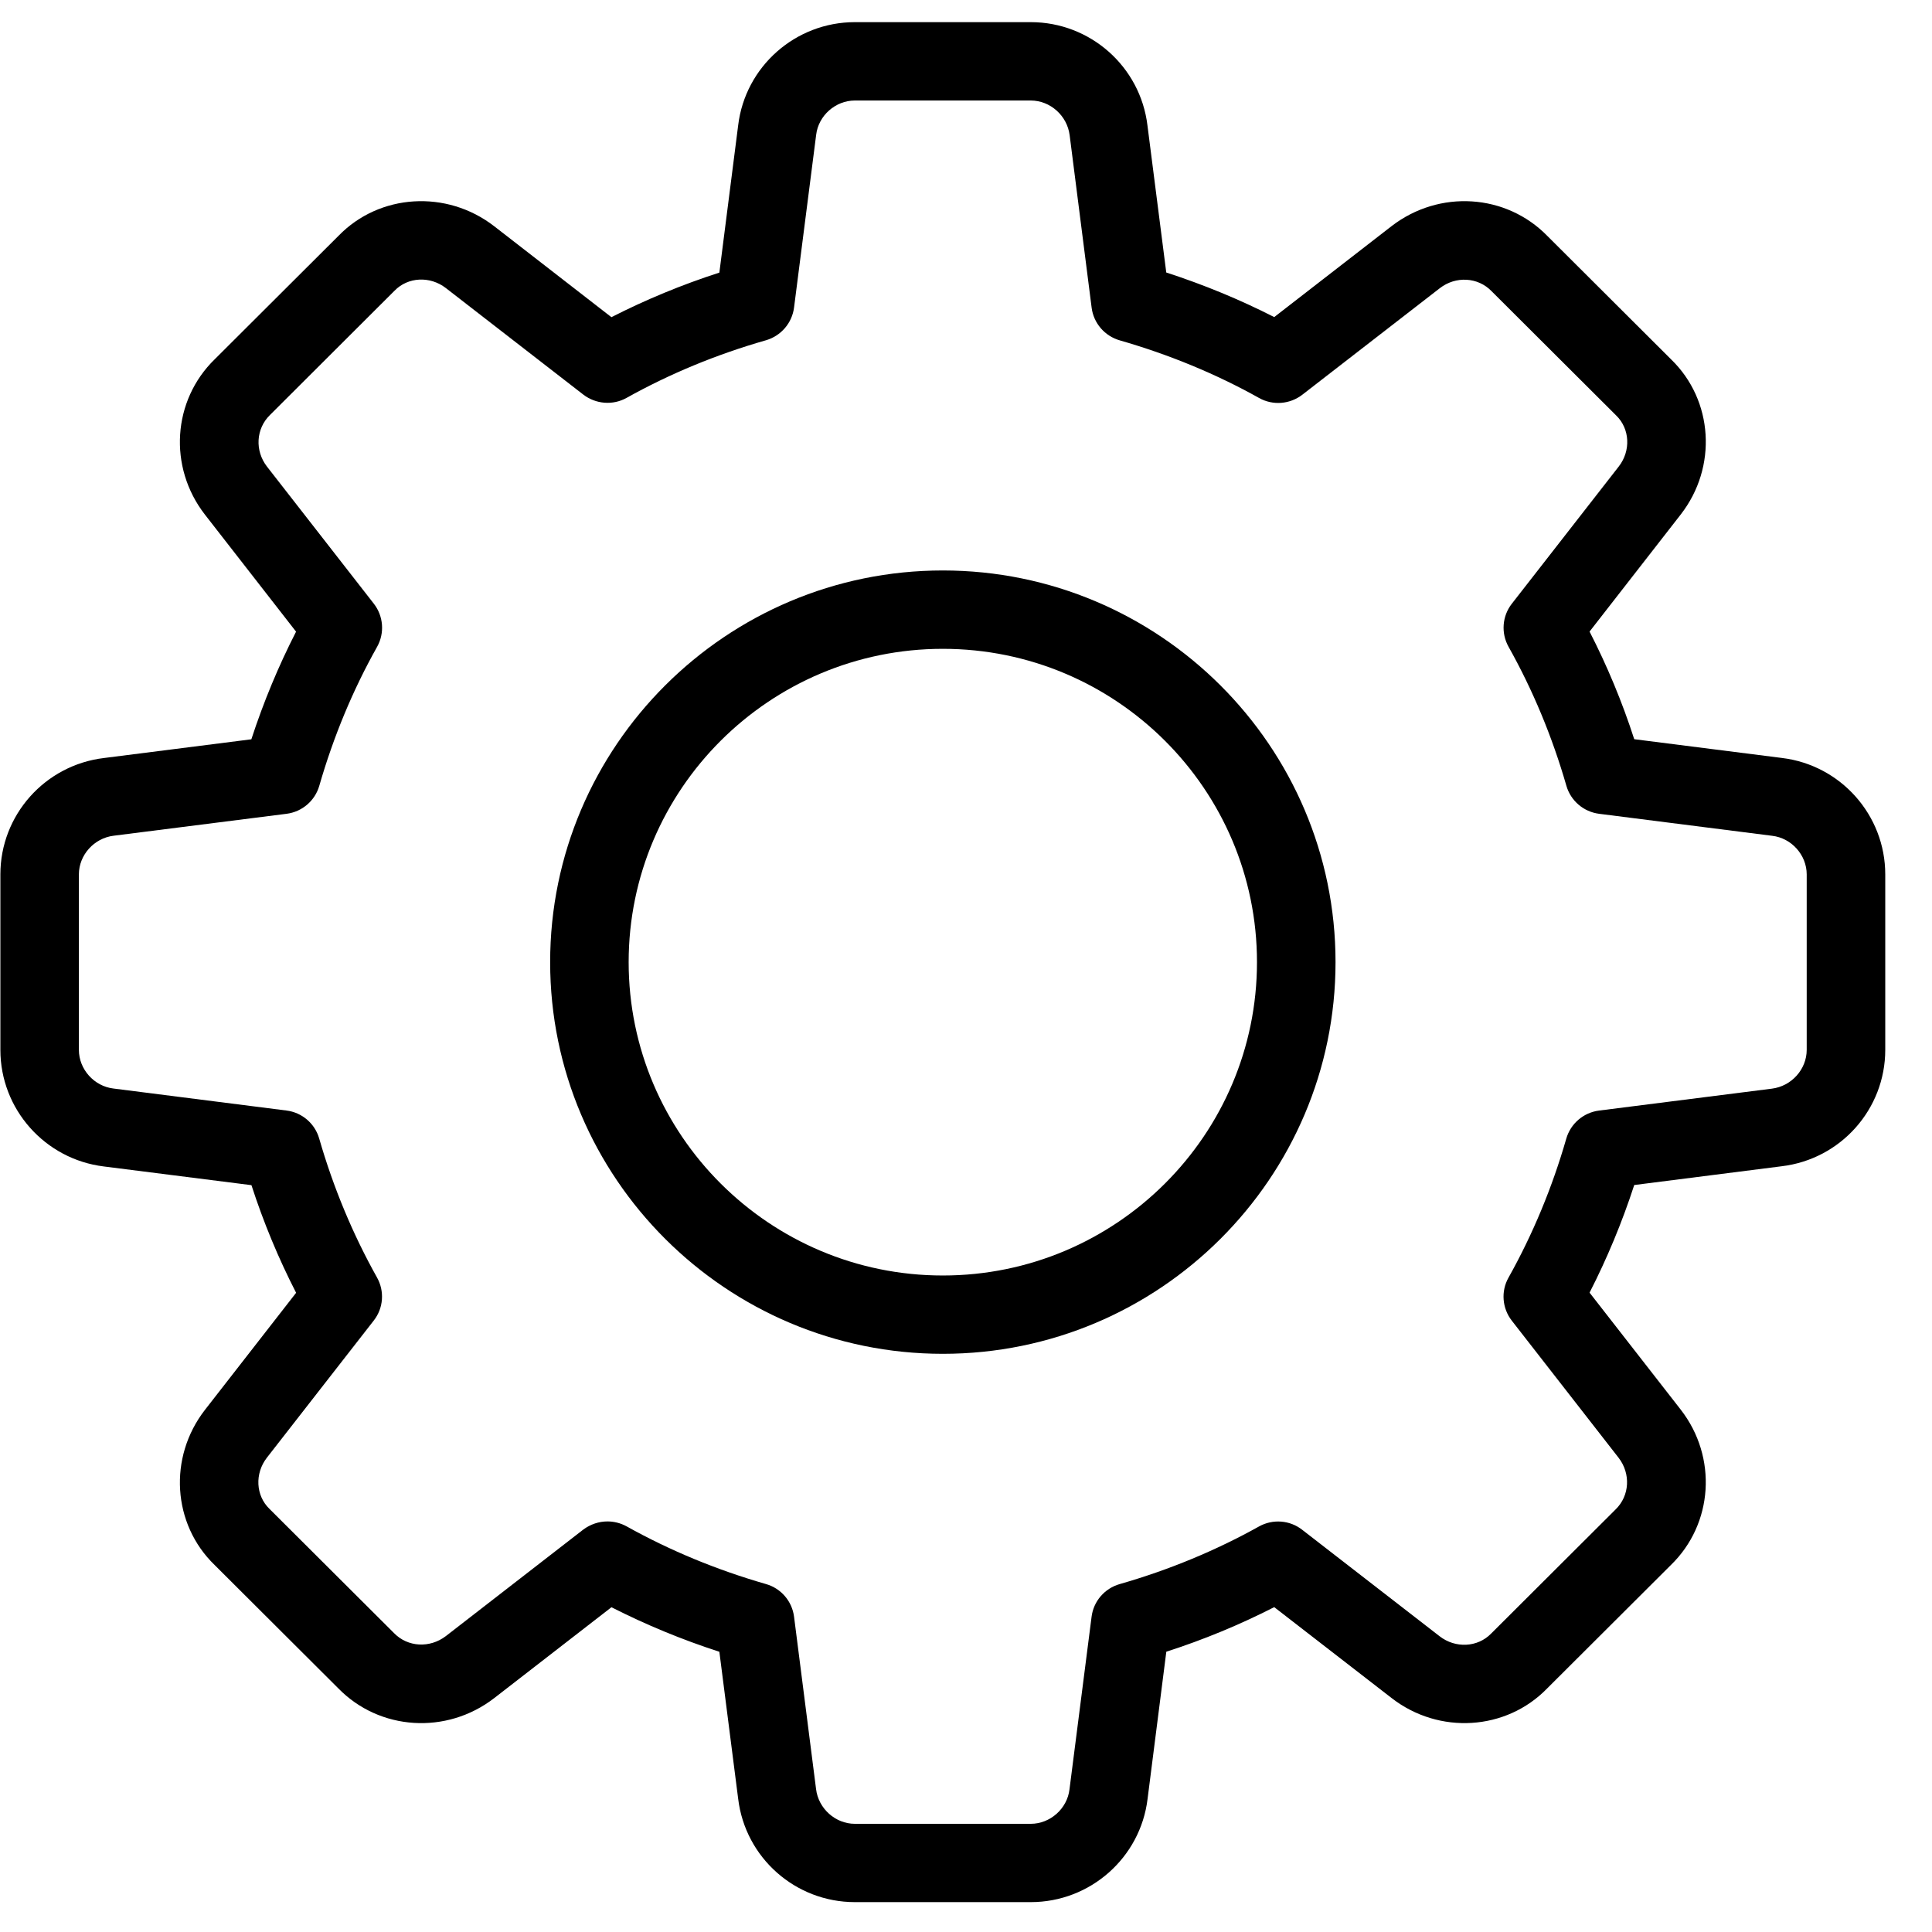<svg width="41" height="41" viewBox="0 0 41 41" fill="none" xmlns="http://www.w3.org/2000/svg">
<path d="M21.875 40.366H18.141C16.88 40.366 15.815 39.424 15.665 38.172L15.266 35.053C14.471 34.796 13.704 34.478 12.976 34.108L10.486 36.038C9.476 36.817 8.054 36.727 7.178 35.828L4.553 33.21C3.658 32.344 3.568 30.926 4.349 29.92L6.284 27.435C5.911 26.709 5.593 25.944 5.336 25.151L2.203 24.754C0.953 24.601 0.008 23.538 0.008 22.28V18.556C0.008 17.298 0.953 16.236 2.208 16.086L5.334 15.689C5.593 14.896 5.911 14.131 6.283 13.405L4.349 10.921C3.566 9.914 3.658 8.494 4.561 7.62L7.186 5.002C8.054 4.109 9.478 4.021 10.485 4.799L12.975 6.731C13.703 6.36 14.47 6.042 15.266 5.785L15.665 2.66C15.815 1.413 16.88 0.47 18.141 0.47H21.875C23.136 0.47 24.201 1.413 24.351 2.664L24.75 5.783C25.546 6.041 26.313 6.358 27.041 6.729L29.531 4.799C30.543 4.019 31.963 4.109 32.84 5.01L35.465 7.628C36.359 8.494 36.45 9.912 35.668 10.918L33.733 13.403C34.106 14.13 34.425 14.894 34.681 15.687L37.815 16.085C39.063 16.236 40.008 17.298 40.008 18.556V22.28C40.008 23.538 39.063 24.601 37.808 24.75L34.681 25.148C34.423 25.941 34.105 26.705 33.733 27.432L35.668 29.915C36.451 30.923 36.359 32.341 35.456 33.215L32.831 35.833C31.963 36.726 30.54 36.817 29.533 36.036L27.041 34.106C26.313 34.478 25.546 34.796 24.751 35.052L24.353 38.177C24.201 39.424 23.136 40.366 21.875 40.366ZM12.891 32.287C13.03 32.287 13.171 32.322 13.298 32.392C14.216 32.904 15.211 33.316 16.255 33.616C16.575 33.707 16.809 33.98 16.851 34.309L17.318 37.966C17.368 38.383 17.73 38.704 18.141 38.704H21.875C22.286 38.704 22.648 38.383 22.696 37.974L23.165 34.31C23.206 33.981 23.441 33.709 23.761 33.617C24.805 33.318 25.799 32.906 26.718 32.394C27.009 32.231 27.373 32.259 27.634 32.464L30.551 34.724C30.886 34.984 31.356 34.962 31.643 34.668L34.285 32.033C34.586 31.741 34.609 31.272 34.349 30.936L32.083 28.027C31.878 27.764 31.849 27.403 32.013 27.113C32.526 26.197 32.94 25.204 33.239 24.163C33.331 23.844 33.605 23.61 33.934 23.568L37.601 23.103C38.02 23.051 38.341 22.691 38.341 22.28V18.556C38.341 18.146 38.02 17.785 37.609 17.737L33.936 17.27C33.606 17.228 33.333 16.994 33.241 16.675C32.941 15.634 32.528 14.642 32.014 13.726C31.851 13.435 31.878 13.074 32.084 12.811L34.351 9.902C34.613 9.567 34.59 9.098 34.296 8.815L31.654 6.18C31.363 5.878 30.891 5.855 30.555 6.116L27.638 8.376C27.373 8.581 27.011 8.609 26.72 8.446C25.805 7.934 24.809 7.524 23.763 7.223C23.443 7.131 23.208 6.859 23.166 6.529L22.7 2.872C22.648 2.453 22.286 2.133 21.875 2.133H18.141C17.73 2.133 17.368 2.453 17.32 2.862L16.851 6.526C16.809 6.855 16.575 7.128 16.255 7.221C15.208 7.52 14.213 7.932 13.298 8.443C13.006 8.607 12.645 8.577 12.38 8.375L9.463 6.114C9.126 5.853 8.658 5.876 8.373 6.169L5.731 8.805C5.429 9.098 5.406 9.567 5.666 9.902L7.933 12.811C8.138 13.074 8.166 13.435 8.003 13.726C7.488 14.642 7.076 15.634 6.776 16.675C6.684 16.994 6.411 17.228 6.081 17.27L2.414 17.735C1.996 17.785 1.674 18.146 1.674 18.556V22.28C1.674 22.691 1.996 23.051 2.406 23.1L6.079 23.567C6.409 23.608 6.683 23.843 6.774 24.162C7.074 25.203 7.488 26.195 8.001 27.111C8.164 27.402 8.138 27.762 7.931 28.025L5.664 30.934C5.403 31.27 5.426 31.739 5.719 32.021L8.361 34.656C8.653 34.957 9.121 34.98 9.461 34.721L12.378 32.46C12.53 32.347 12.71 32.287 12.891 32.287Z" fill="black"/>
<path d="M20.008 28.73C15.413 28.73 11.675 25.001 11.675 20.418C11.675 15.835 15.413 12.106 20.008 12.106C24.603 12.106 28.342 15.835 28.342 20.418C28.342 25.001 24.603 28.73 20.008 28.73ZM20.008 13.769C16.331 13.769 13.341 16.751 13.341 20.418C13.341 24.085 16.331 27.068 20.008 27.068C23.685 27.068 26.675 24.085 26.675 20.418C26.675 16.751 23.685 13.769 20.008 13.769Z" fill="black"/>
</svg>
